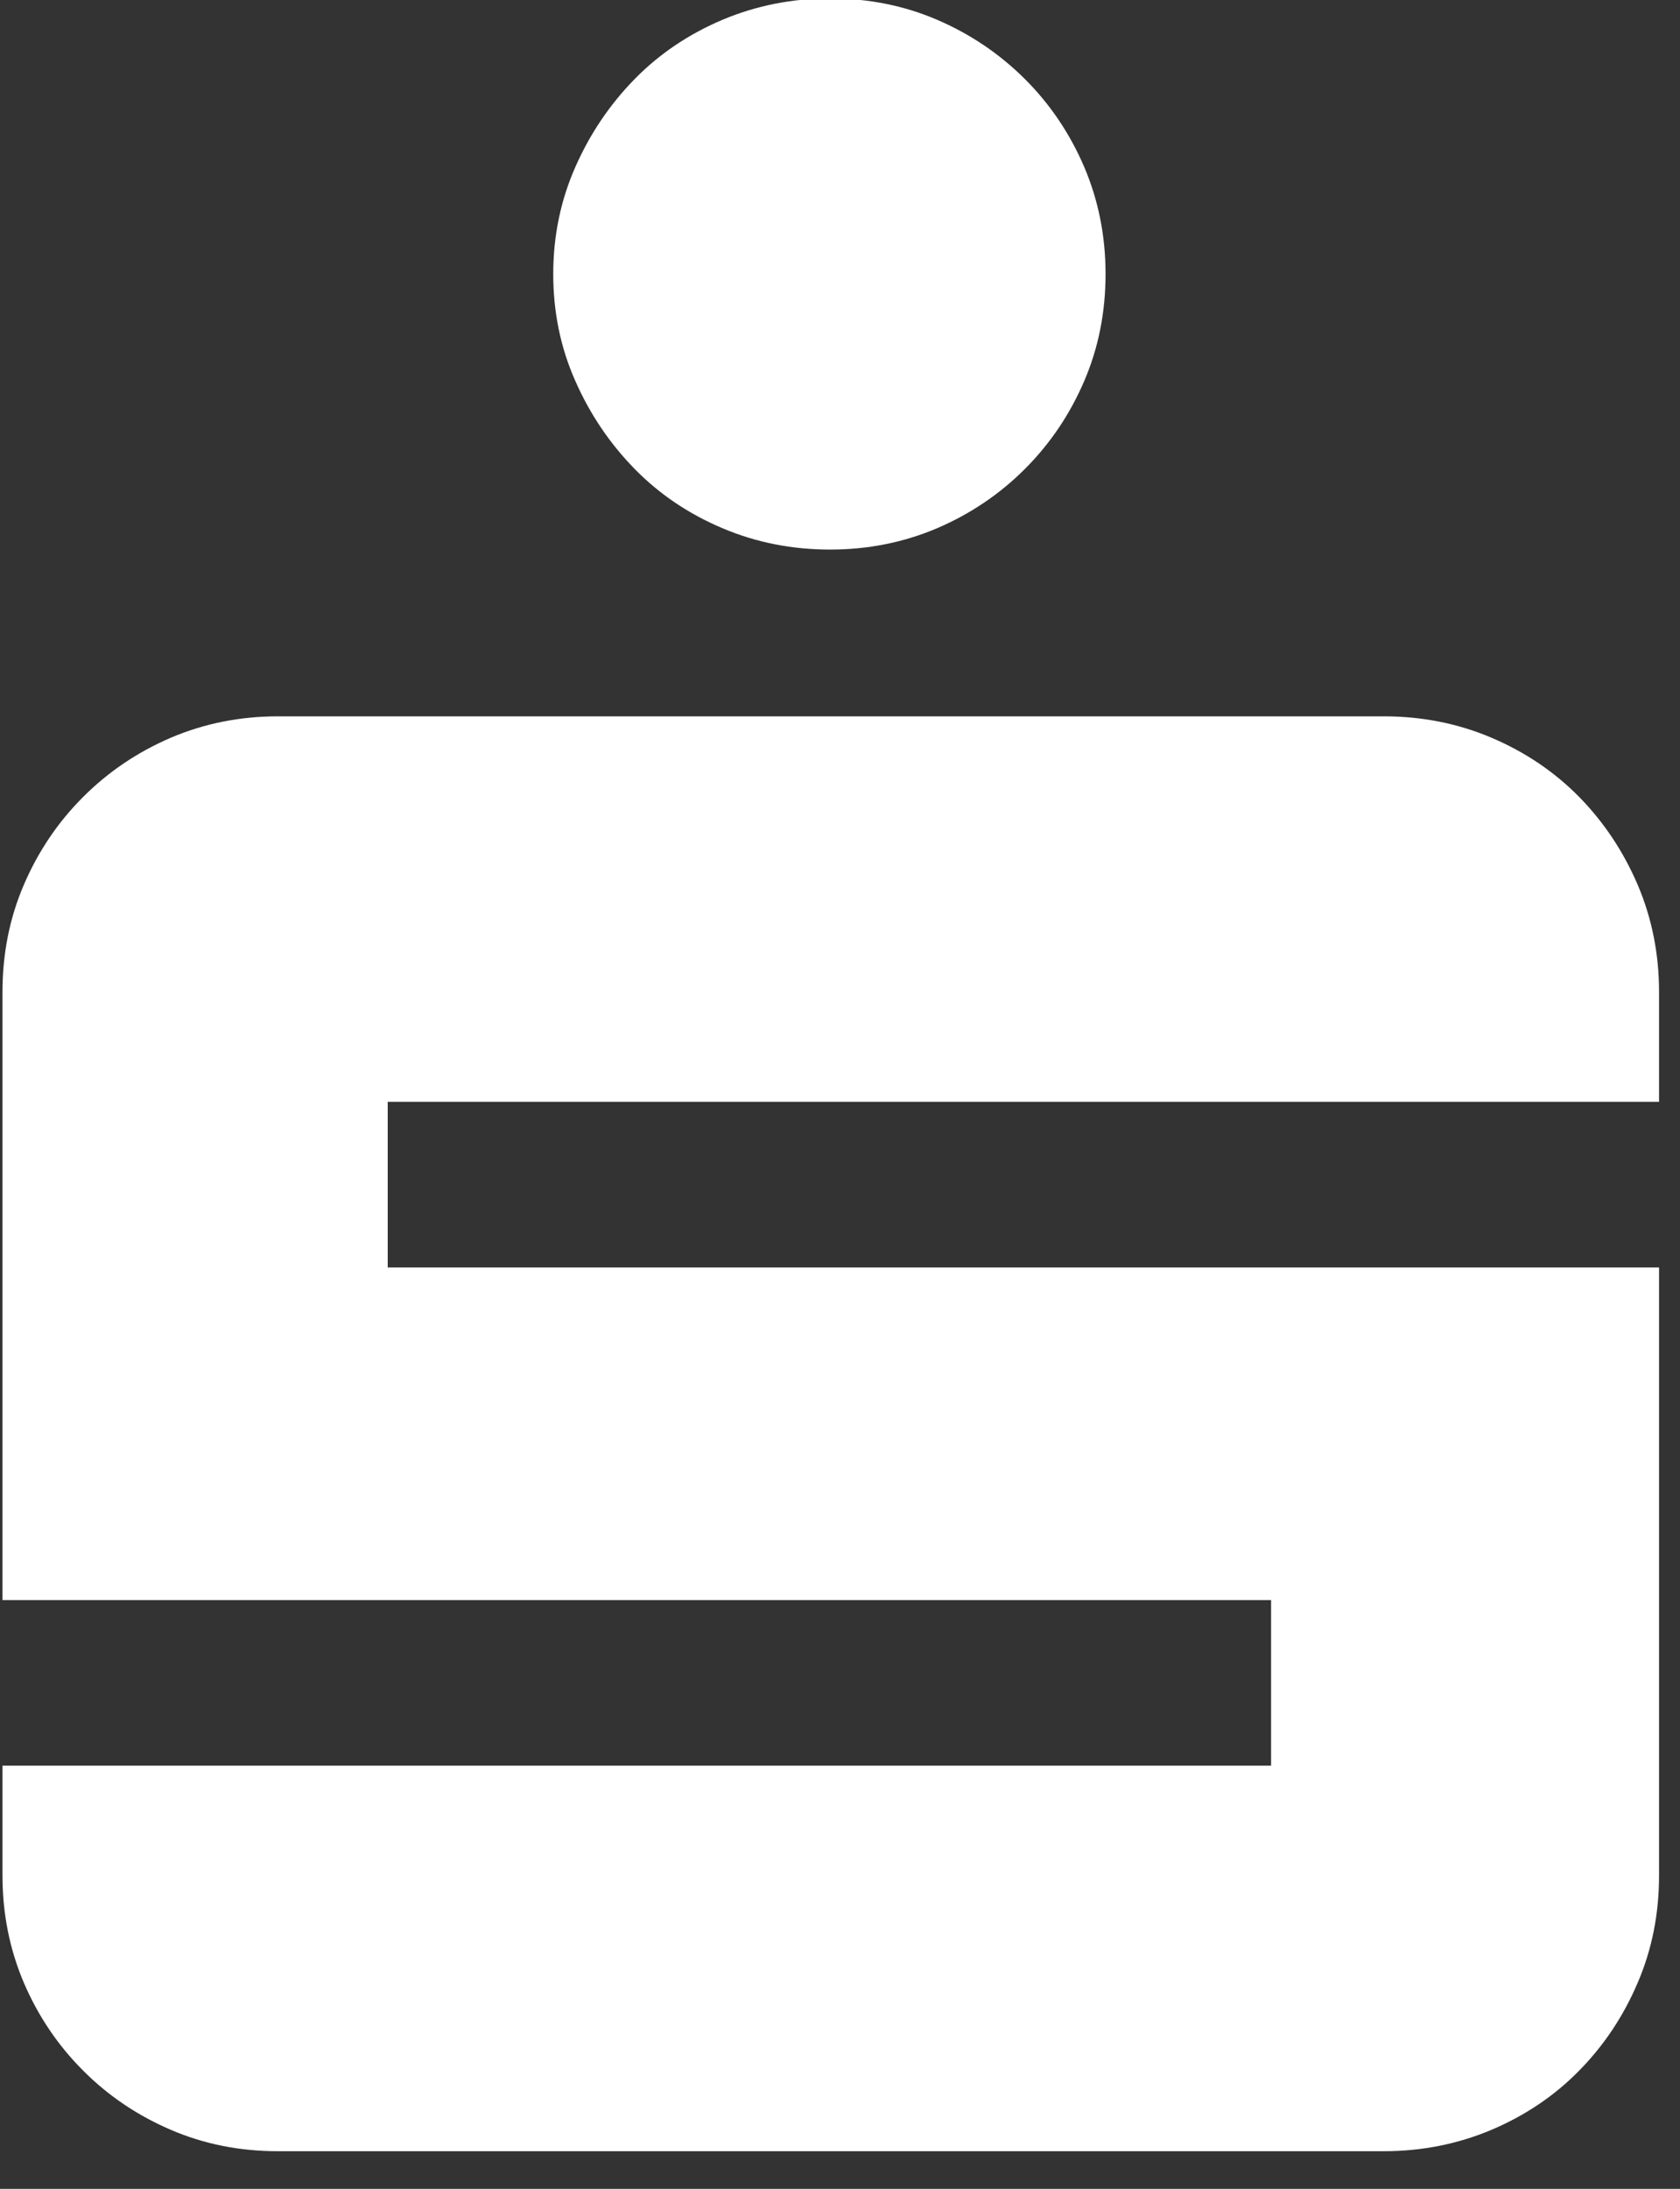 <svg width="129" height="168" viewBox="0 0 129 168" fill="none" xmlns="http://www.w3.org/2000/svg">
<rect x="0" y="0" width="129" height="168" fill="#333333" stroke="none"/>
<g clip-path="url(#clip0_109_2686)">
<path d="M44.181 29.25C45.311 31.81 46.831 34.05 48.731 35.99C50.631 37.93 52.871 39.44 55.471 40.54C58.061 41.64 60.821 42.18 63.741 42.18C66.661 42.18 69.401 41.63 71.961 40.54C74.521 39.44 76.761 37.93 78.701 35.99C80.631 34.06 82.151 31.81 83.251 29.25C84.351 26.69 84.891 23.95 84.891 21.03C84.891 18.11 84.341 15.37 83.251 12.81C82.151 10.25 80.641 8.01 78.701 6.07C76.761 4.14 74.521 2.62 71.961 1.52C69.401 0.42 66.661 -0.12 63.741 -0.12C60.821 -0.12 58.061 0.43 55.471 1.52C52.881 2.62 50.631 4.13 48.731 6.07C46.831 8.01 45.311 10.25 44.181 12.81C43.051 15.37 42.481 18.11 42.481 21.03C42.481 23.95 43.041 26.69 44.181 29.25ZM1.831 152.18C2.931 154.74 4.441 156.98 6.381 158.92C8.311 160.86 10.561 162.37 13.121 163.47C15.681 164.57 18.421 165.11 21.341 165.11H106.251C109.171 165.11 111.931 164.56 114.521 163.47C117.111 162.37 119.361 160.86 121.261 158.92C123.161 156.99 124.661 154.74 125.751 152.18C126.851 149.62 127.391 146.88 127.391 143.96V97.28H29.771V84.57H127.391V76.13C127.391 73.21 126.841 70.47 125.751 67.91C124.651 65.35 123.161 63.11 121.261 61.17C119.361 59.24 117.111 57.72 114.521 56.62C111.931 55.52 109.171 54.98 106.251 54.98H21.341C18.421 54.98 15.681 55.53 13.121 56.62C10.561 57.72 8.321 59.23 6.381 61.17C4.441 63.11 2.931 65.35 1.831 67.91C0.731 70.47 0.191 73.21 0.191 76.13V122.81H97.601V135.52H0.191V143.96C0.191 146.88 0.741 149.62 1.831 152.18ZM194.581 60.91H209.601V101.27H254.351V60.91H269.441V165.13H254.351V113.86H209.601V165.13H194.581V60.91ZM290.311 143.67C290.311 132.17 295.661 124.85 305.911 120.75C313.311 117.82 322.461 117.16 335.351 117.16V113.06C335.351 101.85 328.981 98.85 317.631 98.85C309.431 98.85 302.691 100.75 296.321 103.02V91.15C306.351 88.44 310.681 87.71 320.491 87.71C340.701 87.71 349.711 95.33 349.711 112.91V165.13H335.941L335.651 158.68C331.621 162.71 322.611 166.59 313.751 166.59C301.011 166.59 290.311 160.29 290.311 143.67ZM335.351 148.36V127.78H329.931C313.011 127.78 304.881 131.66 304.881 143.09C304.881 150.85 309.421 155.39 317.771 155.39C326.851 155.39 333.231 150.7 335.351 148.36ZM368.021 161.4L371.901 150.41C378.931 153.27 385.451 154.95 394.091 154.95C407.641 154.95 410.941 149.97 410.941 144.55C410.941 139.13 406.401 136.27 400.251 134.37C383.921 129.24 370.291 125.8 370.291 109.91C370.291 95.55 381.501 87.72 398.341 87.72C408.301 87.72 415.411 89.04 420.971 90.72V102.73C414.601 100.61 407.711 99.29 399.221 99.29C389.191 99.29 384.501 102.37 384.501 108.74C384.501 115.11 391.461 117.24 402.811 120.75C420.241 126.1 425.811 132.25 425.811 143.67C425.811 159.2 413.581 166.59 395.051 166.59C381.431 166.59 372.051 163.29 368.021 161.39V161.4ZM445.441 89.26H459.361L459.651 100.32C463.381 92.7 472.471 87.72 481.401 87.72C505.061 87.72 511.871 107.2 511.871 126.17C511.871 151.8 500.371 166.6 479.201 166.6C470.631 166.6 464.481 164.26 460.011 160.52V195.46H445.441V89.26ZM496.271 126.47C496.271 108.16 489.391 100.03 478.401 100.03C466.611 100.03 460.021 111.75 460.021 128.23V147.71C464.411 152.1 469.541 154.81 476.211 154.81C493.201 154.81 496.281 139.72 496.281 126.47H496.271ZM527.761 143.68C527.761 132.18 533.111 124.86 543.361 120.76C550.761 117.83 559.911 117.17 572.801 117.17V113.07C572.801 101.86 566.431 98.86 555.081 98.86C546.881 98.86 540.141 100.76 533.771 103.03V91.16C543.801 88.45 548.131 87.72 557.941 87.72C578.151 87.72 587.161 95.34 587.161 112.92V165.14H573.391L573.101 158.69C569.071 162.72 560.061 166.6 551.201 166.6C538.461 166.6 527.761 160.3 527.761 143.68ZM572.801 148.37V127.79H567.381C550.461 127.79 542.331 131.67 542.331 143.1C542.331 150.86 546.871 155.4 555.221 155.4C564.301 155.4 570.681 150.71 572.801 148.37Z" fill="white"/>
</g>
<defs>
<clipPath id="clip0_109_2686">
<rect width="129" height="168" fill="white"/>
</clipPath>
</defs>
</svg>

